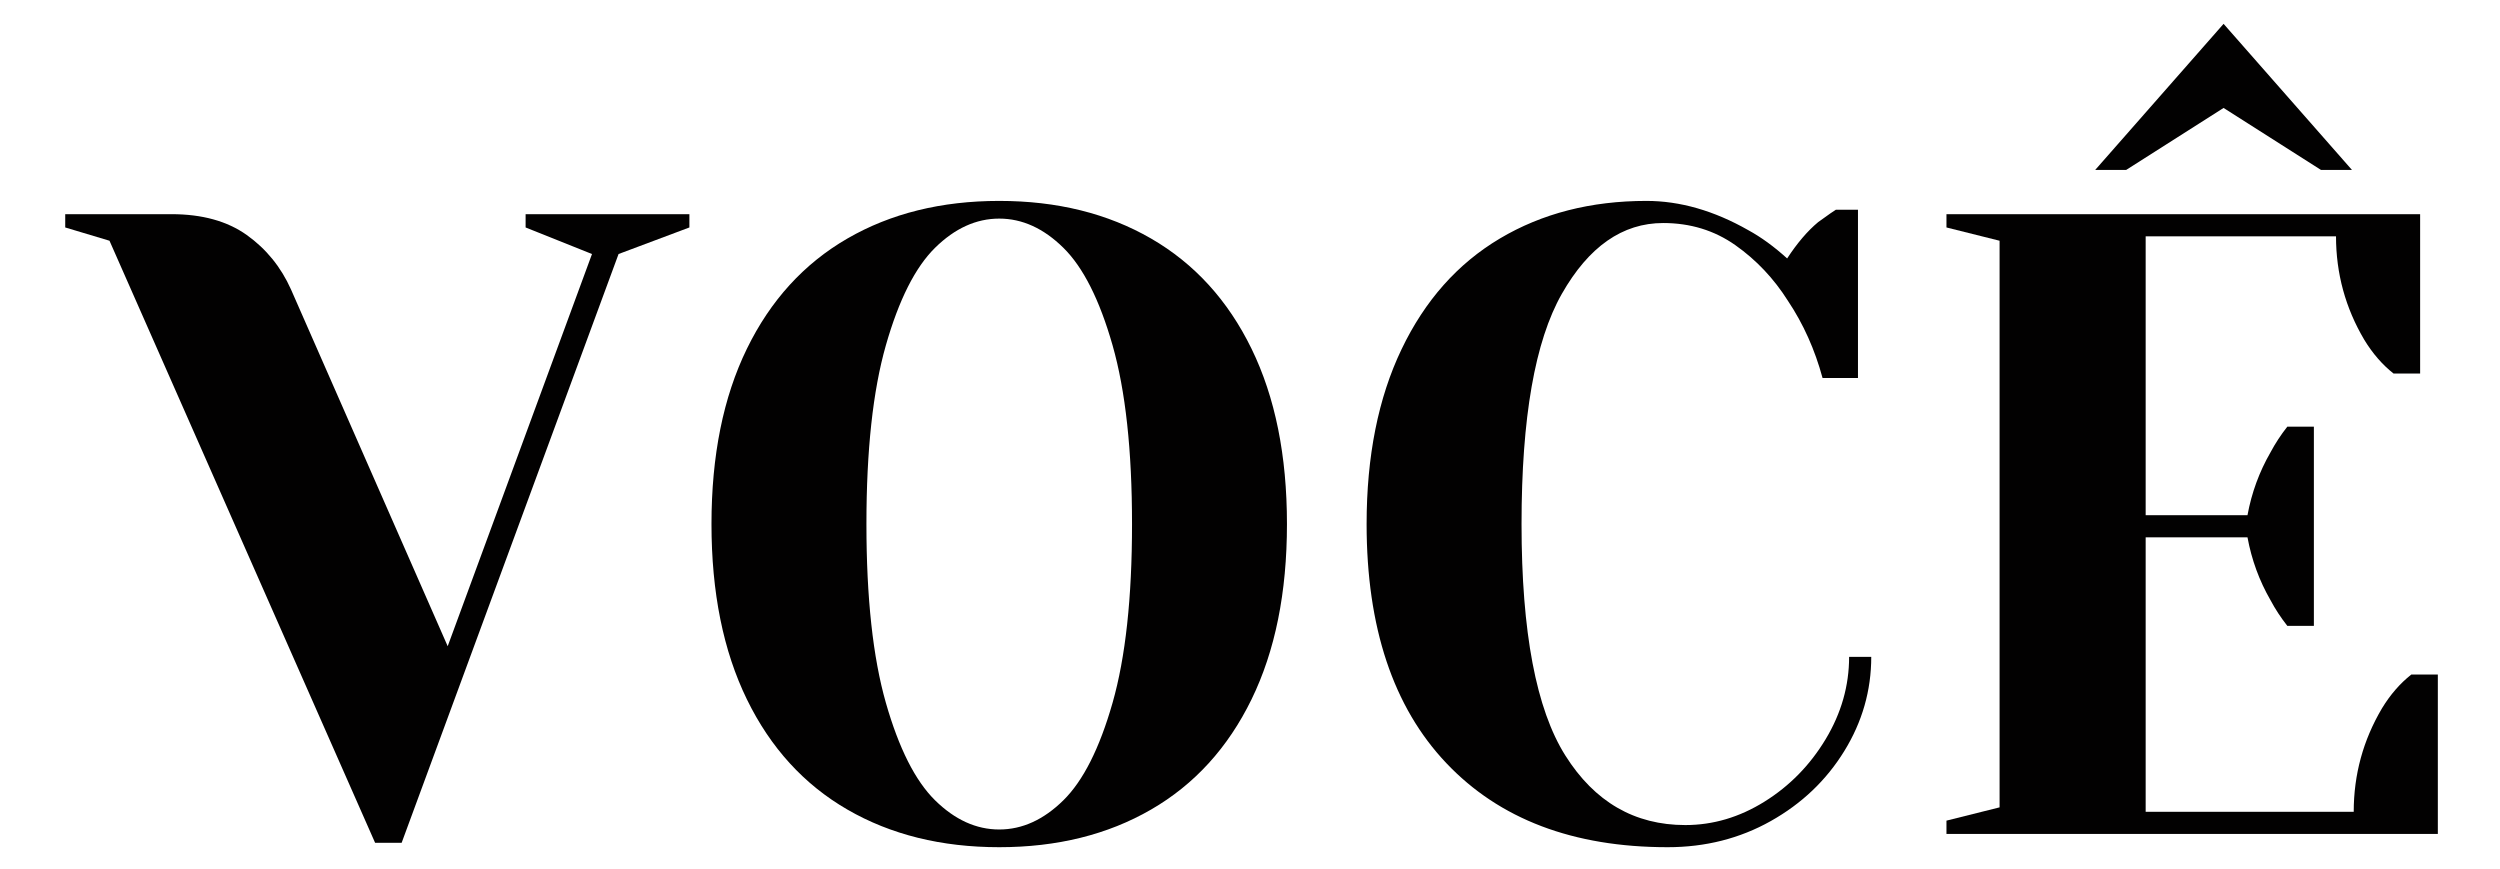 <svg xmlns="http://www.w3.org/2000/svg" xmlns:xlink="http://www.w3.org/1999/xlink" xmlns:serif="http://www.serif.com/" width="100%" height="100%" viewBox="0 0 659 229" xml:space="preserve" style="fill-rule:evenodd;clip-rule:evenodd;stroke-linejoin:round;stroke-miterlimit:2;">    <g id="Artboard1" transform="matrix(1.053,0,0,1.053,-485.89,-666.706)">        <rect x="461.613" y="633.394" width="625.252" height="216.981" style="fill:none;"></rect>        <g transform="matrix(3.958,0,0,3.958,39.267,37.442)">            <path d="M113.587,165.733L110.787,164.893L110.787,164.053L117.507,164.053C119.448,164.053 121.034,164.492 122.266,165.369C123.498,166.247 124.431,167.395 125.066,168.813L134.977,191.379L144.104,166.573L139.905,164.893L139.905,164.053L150.264,164.053L150.264,164.893L145.784,166.573L132.065,203.81L130.385,203.81L113.587,165.733Z" style="fill:rgb(2,1,1);fill-rule:nonzero;"></path>            <path d="M169.86,204.09C166.201,204.09 163,203.297 160.257,201.71C157.513,200.124 155.394,197.8 153.901,194.739C152.408,191.678 151.661,187.982 151.661,183.652C151.661,179.321 152.408,175.626 153.901,172.565C155.394,169.504 157.513,167.18 160.257,165.593C163,164.007 166.201,163.214 169.86,163.214C173.518,163.214 176.719,164.007 179.463,165.593C182.207,167.18 184.325,169.504 185.818,172.565C187.312,175.626 188.058,179.321 188.058,183.652C188.058,187.982 187.312,191.678 185.818,194.739C184.325,197.8 182.207,200.124 179.463,201.71C176.719,203.297 173.518,204.09 169.86,204.09ZM169.86,202.97C171.316,202.97 172.669,202.354 173.919,201.122C175.17,199.89 176.206,197.837 177.027,194.963C177.848,192.088 178.259,188.318 178.259,183.652C178.259,178.986 177.848,175.215 177.027,172.341C176.206,169.466 175.17,167.413 173.919,166.181C172.669,164.949 171.316,164.333 169.86,164.333C168.404,164.333 167.051,164.949 165.8,166.181C164.55,167.413 163.514,169.466 162.692,172.341C161.871,175.215 161.461,178.986 161.461,183.652C161.461,188.318 161.871,192.088 162.692,194.963C163.514,197.837 164.55,199.89 165.8,201.122C167.051,202.354 168.404,202.97 169.86,202.97Z" style="fill:rgb(2,1,1);fill-rule:nonzero;"></path>            <path d="M212.134,204.09C206.161,204.09 201.495,202.317 198.135,198.77C194.776,195.224 193.096,190.184 193.096,183.652C193.096,179.359 193.833,175.672 195.308,172.593C196.782,169.513 198.854,167.18 201.523,165.593C204.192,164.007 207.281,163.214 210.79,163.214C212.918,163.214 215.064,163.83 217.23,165.061C218.051,165.509 218.872,166.107 219.693,166.853C220.328,165.883 220.981,165.117 221.653,164.557C222.325,164.072 222.698,163.811 222.773,163.774L224.173,163.774L224.173,174.413L221.933,174.413C221.448,172.621 220.72,170.997 219.749,169.541C218.853,168.122 217.743,166.947 216.418,166.013C215.092,165.08 213.571,164.613 211.854,164.613C209.278,164.613 207.141,166.107 205.443,169.093C203.744,172.079 202.895,176.932 202.895,183.652C202.895,190.483 203.819,195.364 205.667,198.294C207.514,201.225 210.044,202.69 213.254,202.69C215.008,202.69 216.679,202.195 218.265,201.206C219.852,200.217 221.14,198.901 222.129,197.259C223.118,195.616 223.613,193.88 223.613,192.051L225.013,192.051C225.013,194.179 224.444,196.167 223.305,198.014C222.166,199.862 220.617,201.337 218.657,202.438C216.698,203.539 214.523,204.09 212.134,204.09Z" style="fill:rgb(2,1,1);fill-rule:nonzero;"></path>            <path d="M229.77,202.41L233.13,201.57L233.13,165.733L229.77,164.893L229.77,164.053L259.728,164.053L259.728,174.133L258.048,174.133C257.339,173.573 256.723,172.863 256.2,172.005C255.005,169.989 254.408,167.805 254.408,165.453L242.369,165.453L242.369,183.092L248.809,183.092C249.07,181.673 249.555,180.348 250.265,179.116C250.563,178.556 250.918,178.015 251.328,177.492L253.008,177.492L253.008,190.091L251.328,190.091C250.918,189.569 250.563,189.027 250.265,188.467C249.555,187.235 249.07,185.91 248.809,184.492L242.369,184.492L242.369,201.85L255.528,201.85C255.528,199.498 256.125,197.315 257.32,195.299C257.843,194.44 258.459,193.731 259.168,193.171L260.848,193.171L260.848,203.25L229.77,203.25L229.77,202.41ZM239.178,161.254L247.297,152.015L255.416,161.254L253.456,161.254L247.297,157.334L241.137,161.254L239.178,161.254Z" style="fill:rgb(2,1,1);fill-rule:nonzero;"></path>        </g>    </g></svg>